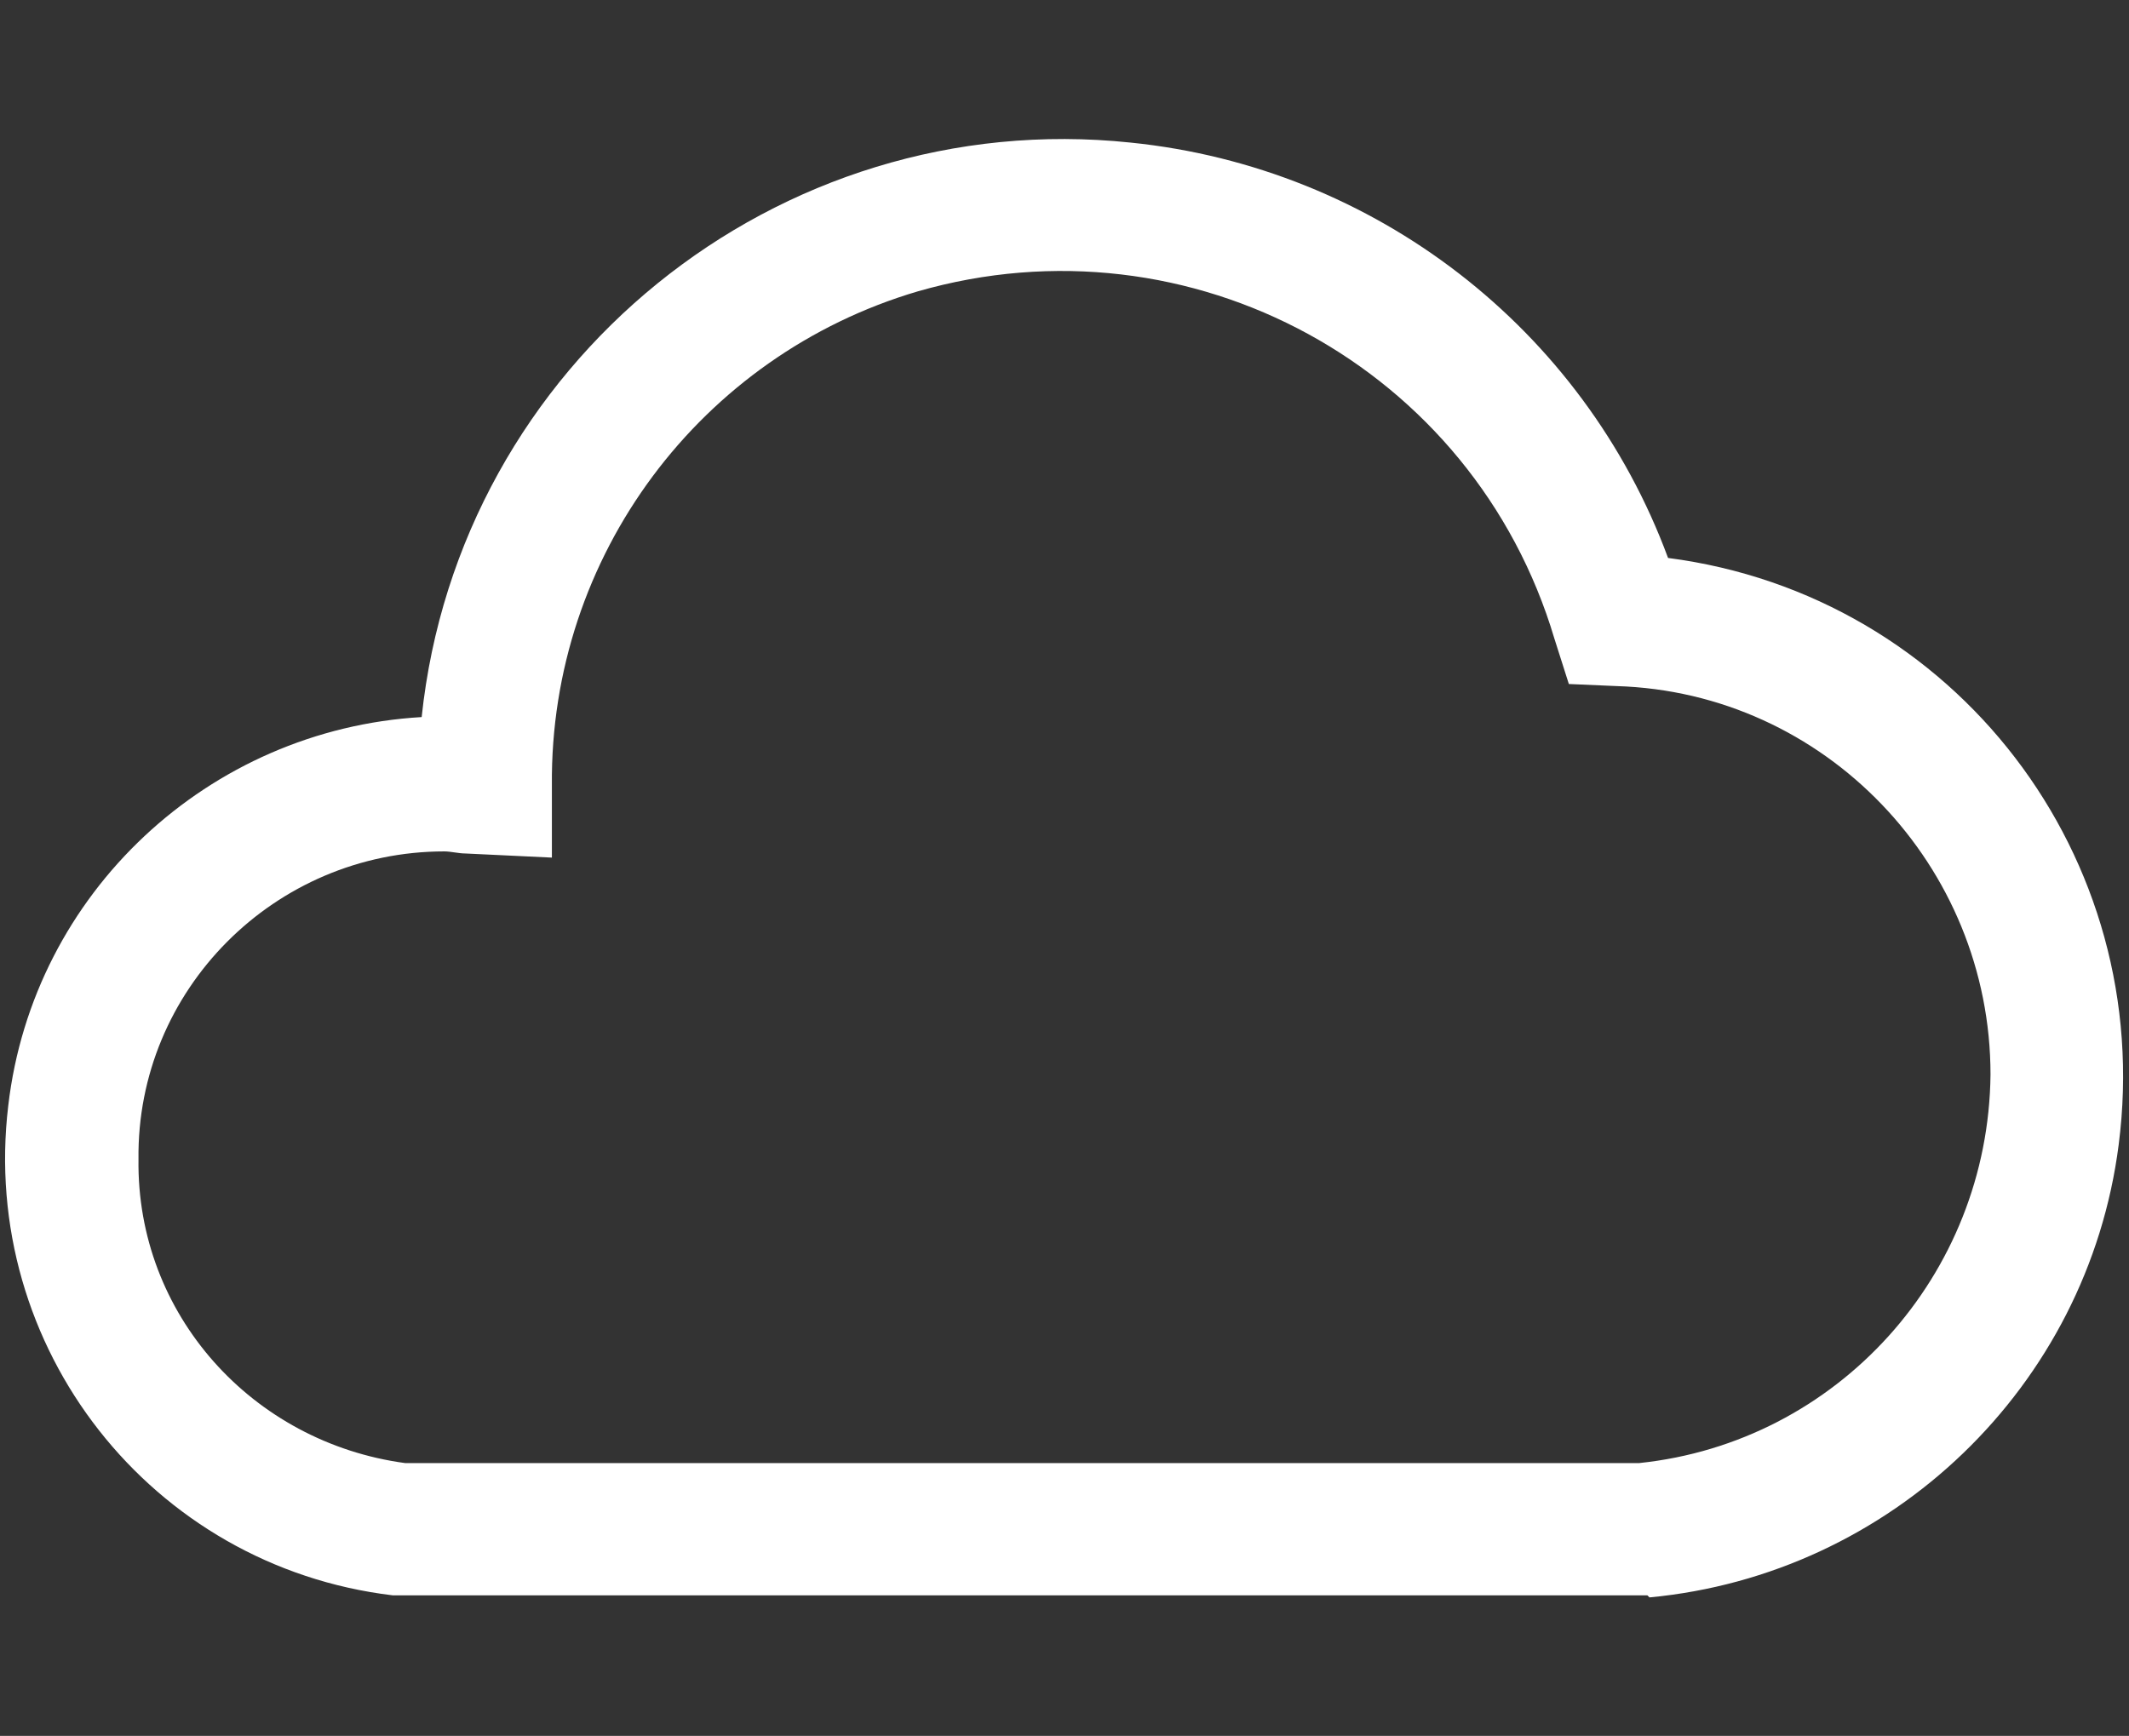 <!-- Generator: Adobe Illustrator 25.1.0, SVG Export Plug-In . SVG Version: 6.00 Build 0) -->
<svg version="1.1" id="Camada_1" xmlns="http://www.w3.org/2000/svg" xmlns:xlink="http://www.w3.org/1999/xlink" x="0px" y="0px" viewBox="0 0 103 84" style="enable-background:new 0 0 103 84;" xml:space="preserve">
	<rect x="0" y="0" width="103" height="84" fill="#333333" stroke="none"/>
	<style type="text/css">
		.st0{fill:#FFFFFF;}
	</style>
	<path id="Caminho_6988" class="st0" d="M79.7,77.2H19C7.3,75.8-1,65.2,0.4,53.5c1.2-10.3,9.7-18.2,20-18.8
	C22.2,17.6,37.6,5.1,54.7,6.9c11.8,1.2,21.9,9,26,20.1c13.9,1.8,23.6,14.5,21.8,28.4c-1.5,11.7-11,20.8-22.7,21.9L79.7,77.2z
	 M19.6,70.8h59.7c9.6-1,16.9-9.1,17-18.8c0-10.1-8-18.5-18.1-18.8l-2.3-0.1l-0.7-2.2c-3.9-13.1-17.6-20.6-30.8-16.8
	C33.9,17.2,26.6,26.9,26.7,38v3.5l-4.2-0.2c-0.3,0-0.7-0.1-1-0.1c-8.2,0-14.9,6.7-14.8,14.9C6.6,63.6,12.2,69.8,19.6,70.8L19.6,70.8
	z" />
</svg>
